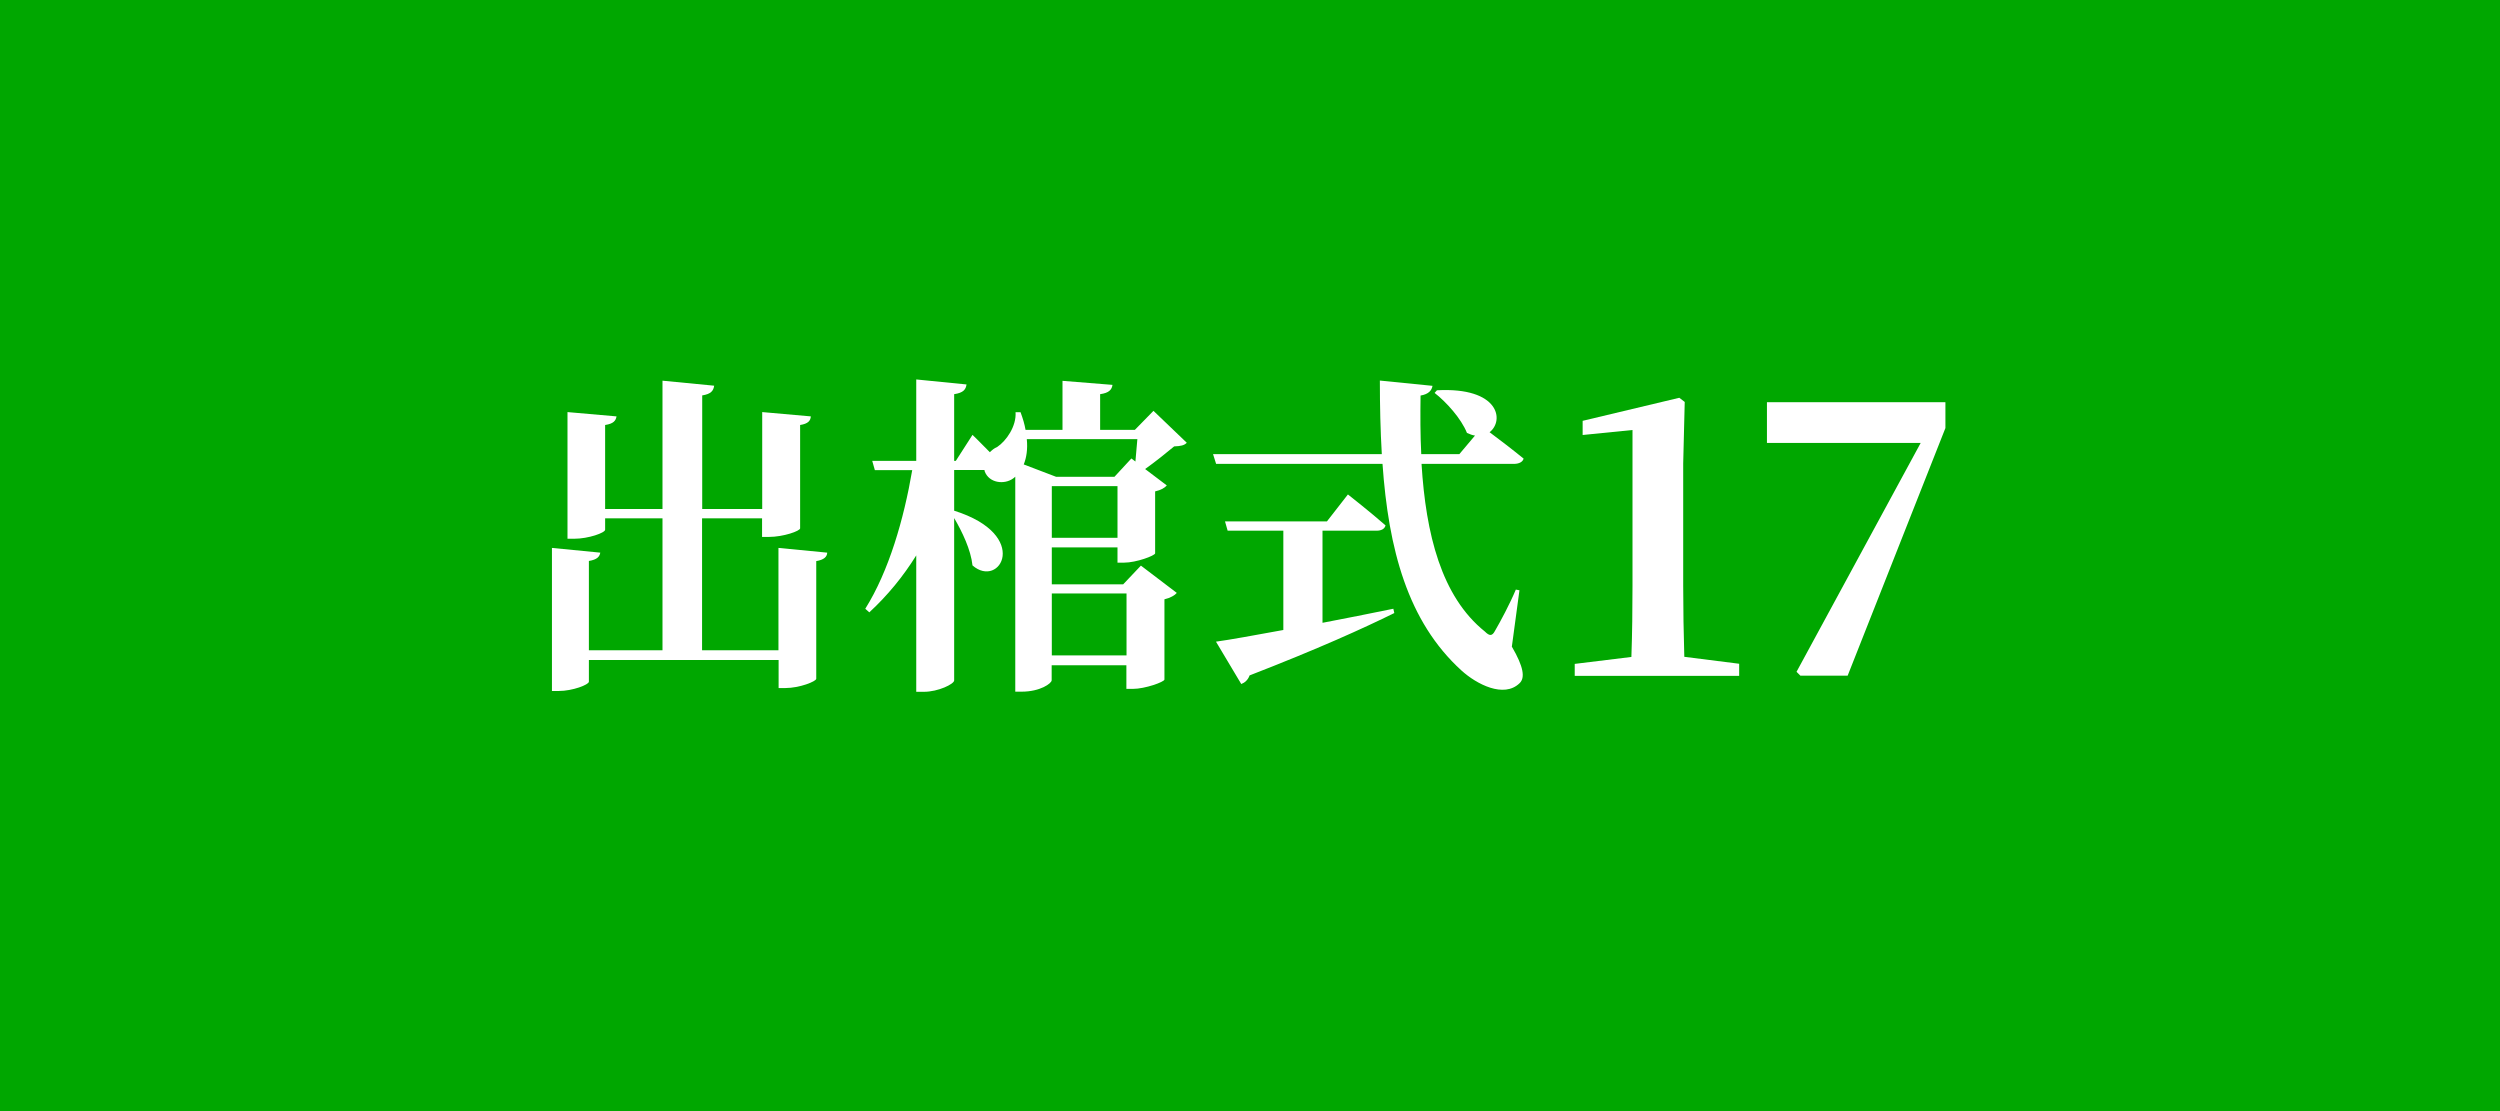 <?xml version="1.0" encoding="UTF-8"?><svg id="Layer_2" xmlns="http://www.w3.org/2000/svg" viewBox="0 0 180 80"><defs><style>.cls-1{fill:#00a700;}.cls-2{fill:#fff;}</style></defs><g id="other"><rect class="cls-1" width="180" height="80"/><path class="cls-2" d="m59.56,39.8c-.02.29-.22.5-.79.6v8.47c0,.19-1.2.67-2.23.67h-.48v-2.02h-13.66v1.56c0,.22-1.18.67-2.16.67h-.5v-10.3l3.48.34c-.05.29-.22.5-.82.6v6.43h5.3v-9.5h-4.13v.82c0,.22-1.2.65-2.23.65h-.48v-9.12l3.53.31c-.05.31-.22.53-.82.62v6.05h4.13v-9.24l3.72.36c-.05.36-.22.6-.86.7v8.18h4.32v-6.98l3.5.31c-.02.31-.19.53-.77.62v7.44c0,.19-1.2.62-2.26.62h-.48v-1.34h-4.32v9.5h5.5v-7.37l3.5.34Z"/><path class="cls-2" d="m82.14,40.72l2.59,1.97c-.14.17-.46.36-.89.46v5.78c-.02.17-1.39.67-2.28.67h-.46v-1.7h-5.38v1.08c0,.22-.82.82-2.16.82h-.46v-15.48s-.1.1-.14.12c-.65.48-1.75.34-2.06-.5l-.02-.1h-2.18v2.93c5.57,1.75,3.29,5.67,1.32,3.94-.12-1.13-.74-2.42-1.32-3.41v11.69c0,.26-1.15.82-2.18.82h-.55v-9.82c-.94,1.51-2.06,2.88-3.38,4.1l-.29-.26c1.7-2.71,2.78-6.46,3.38-9.98h-2.69l-.19-.67h3.17v-5.86l3.62.36c-.05.36-.22.6-.89.7v4.8h.12l1.2-1.87s.62.6,1.25,1.25c.14-.14.31-.29.53-.38.65-.43,1.39-1.49,1.32-2.5h.36c.17.46.29.86.36,1.27h2.66v-3.53l3.6.29c-.05.34-.24.58-.89.67v2.57h2.5l1.34-1.37,2.4,2.3c-.19.19-.43.24-.91.26-.55.46-1.39,1.13-2.09,1.63l1.56,1.18c-.14.17-.43.34-.84.43v4.46c-.02.17-1.37.67-2.23.67h-.48v-1.1h-4.73v2.66h5.14l1.27-1.34Zm-8.21-9.1c.07.72-.02,1.32-.22,1.82l2.33.89h4.2l1.22-1.32.29.22c.05-.53.1-1.1.14-1.61h-7.97Zm6.53,7.1v-3.72h-4.73v3.72h4.73Zm.65,8.47v-4.46h-5.38v4.46h5.38Z"/><path class="cls-2" d="m108.86,46.57c.84,1.44.96,2.23.55,2.62-1.13,1.1-3.1.07-4.18-.91-3.89-3.53-5.26-8.76-5.69-14.88h-11.98l-.22-.7h12.15c-.1-1.7-.14-3.48-.14-5.3l3.79.38c-.05.31-.26.6-.86.7-.02,1.42-.02,2.83.05,4.22h2.74l1.13-1.34c-.19-.02-.38-.1-.58-.19-.41-1.03-1.49-2.23-2.33-2.88l.17-.19c4.49-.24,4.87,2.18,3.79,3.02.62.46,1.68,1.27,2.45,1.9-.07.26-.36.38-.7.38h-6.65c.31,5.04,1.42,9.55,4.56,12.07.34.34.53.34.74-.07.38-.65,1.06-1.92,1.49-2.95l.26.05-.55,4.08Zm-13.63-1.73c1.61-.31,3.34-.65,5.09-1.01l.07.31c-2.23,1.1-5.47,2.57-10.42,4.49-.12.34-.36.53-.6.62l-1.82-3.05c1.03-.14,2.76-.46,4.85-.84v-7.15h-4.01l-.19-.67h7.34l1.51-1.94s1.68,1.32,2.71,2.23c-.07.26-.31.38-.65.38h-3.89v6.62Z"/><path class="cls-2" d="m125.22,47.8v.86h-11.84v-.86l4.08-.5c.06-1.71.08-3.42.08-5.13v-11.21l-3.59.36v-1.02l6.96-1.66.39.3-.11,4.44v8.78c0,1.71.03,3.42.08,5.13l3.95.5Z"/><path class="cls-2" d="m140.07,28.97v1.85l-7.04,17.83h-3.4l-.28-.28,8.94-16.48h-11.07v-2.93h12.84Z"/></g></svg>
